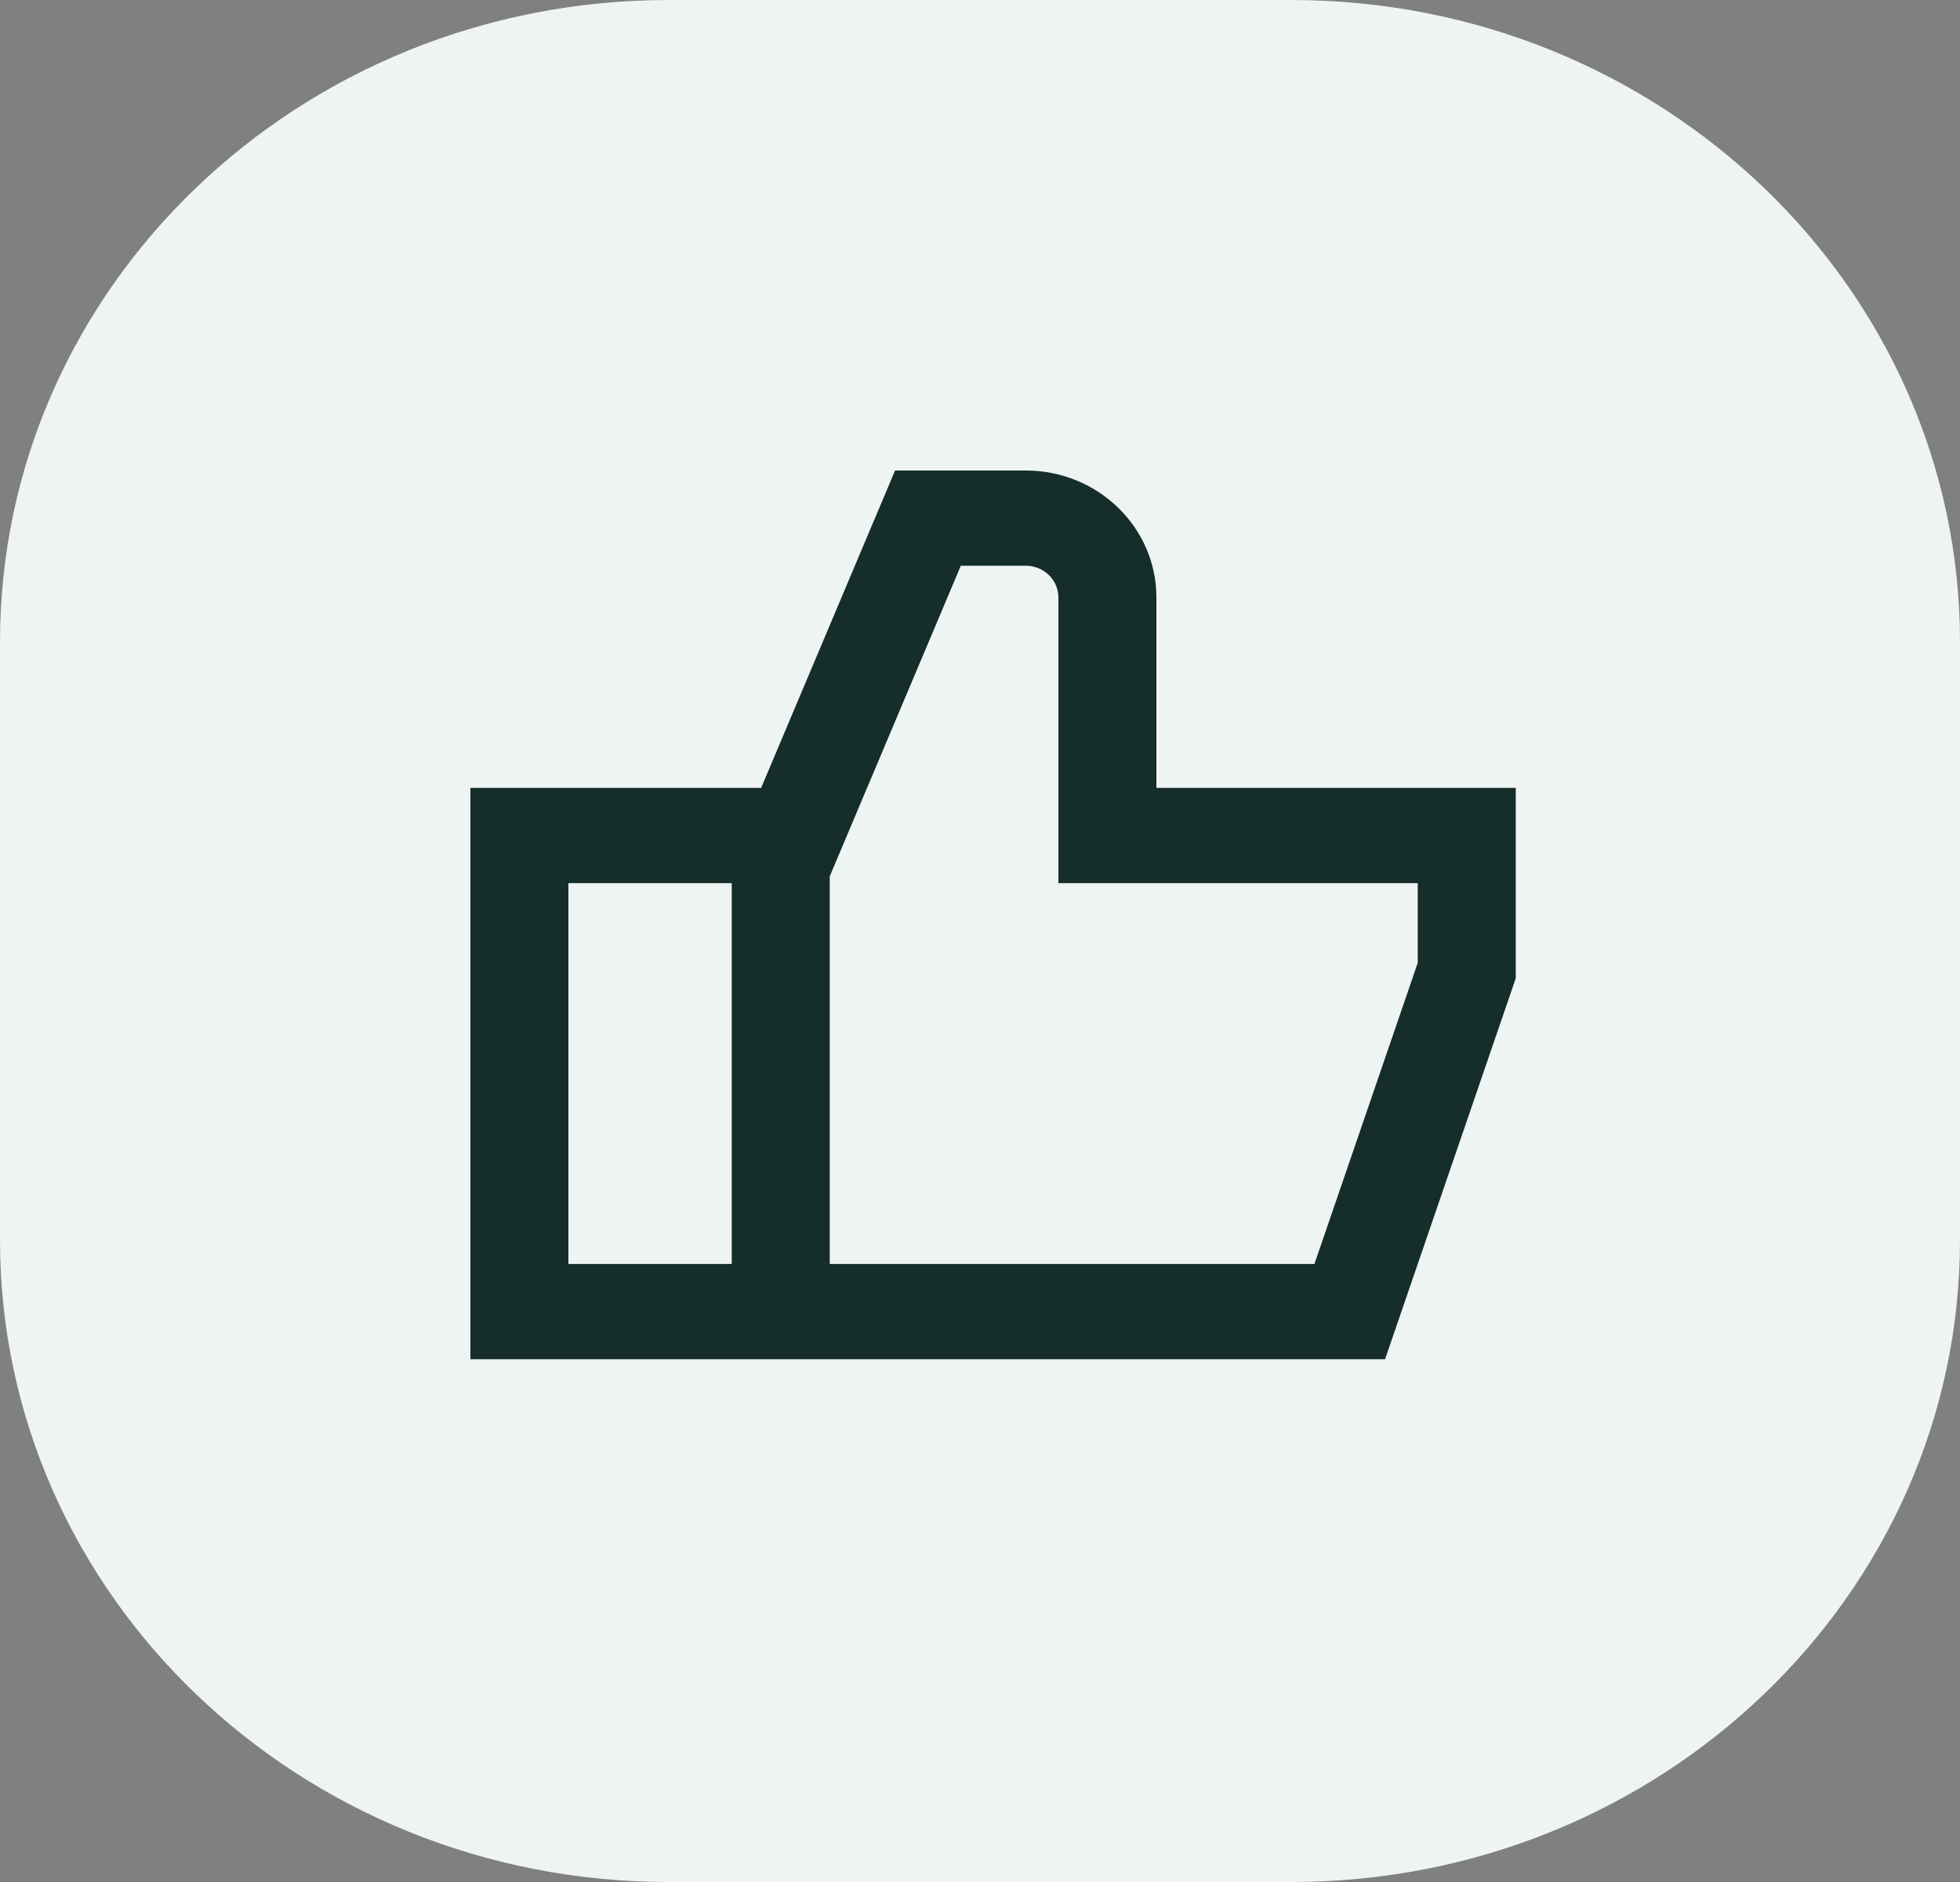<svg width="75" height="72" viewBox="0 0 75 72" fill="none" xmlns="http://www.w3.org/2000/svg">
<rect x="0" y="0" width="75" height="72" fill="#808080" stroke="none"/>
<path d="M49.416 0H25.584C11.454 0 0 10.996 0 24.56V47.44C0 61.004 11.454 72 25.584 72H49.416C63.546 72 75 61.004 75 47.44V24.56C75 10.996 63.546 0 49.416 0Z" fill="#EEF4F2"/>
<path fill-rule="evenodd" clip-rule="evenodd" d="M29.125 30.143L34.25 18H39.25C42.011 18 44.25 20.175 44.25 22.857V30.143H58V37.429L53 52H18V30.143H29.125ZM28 33.786H21.75V48.357H28V33.786ZM31.75 48.357H50.297L54.25 36.837V33.786H40.5V22.857C40.5 22.186 39.94 21.643 39.25 21.643H36.766L31.75 33.526V48.357Z" fill="#152D2B"/>
</svg>
